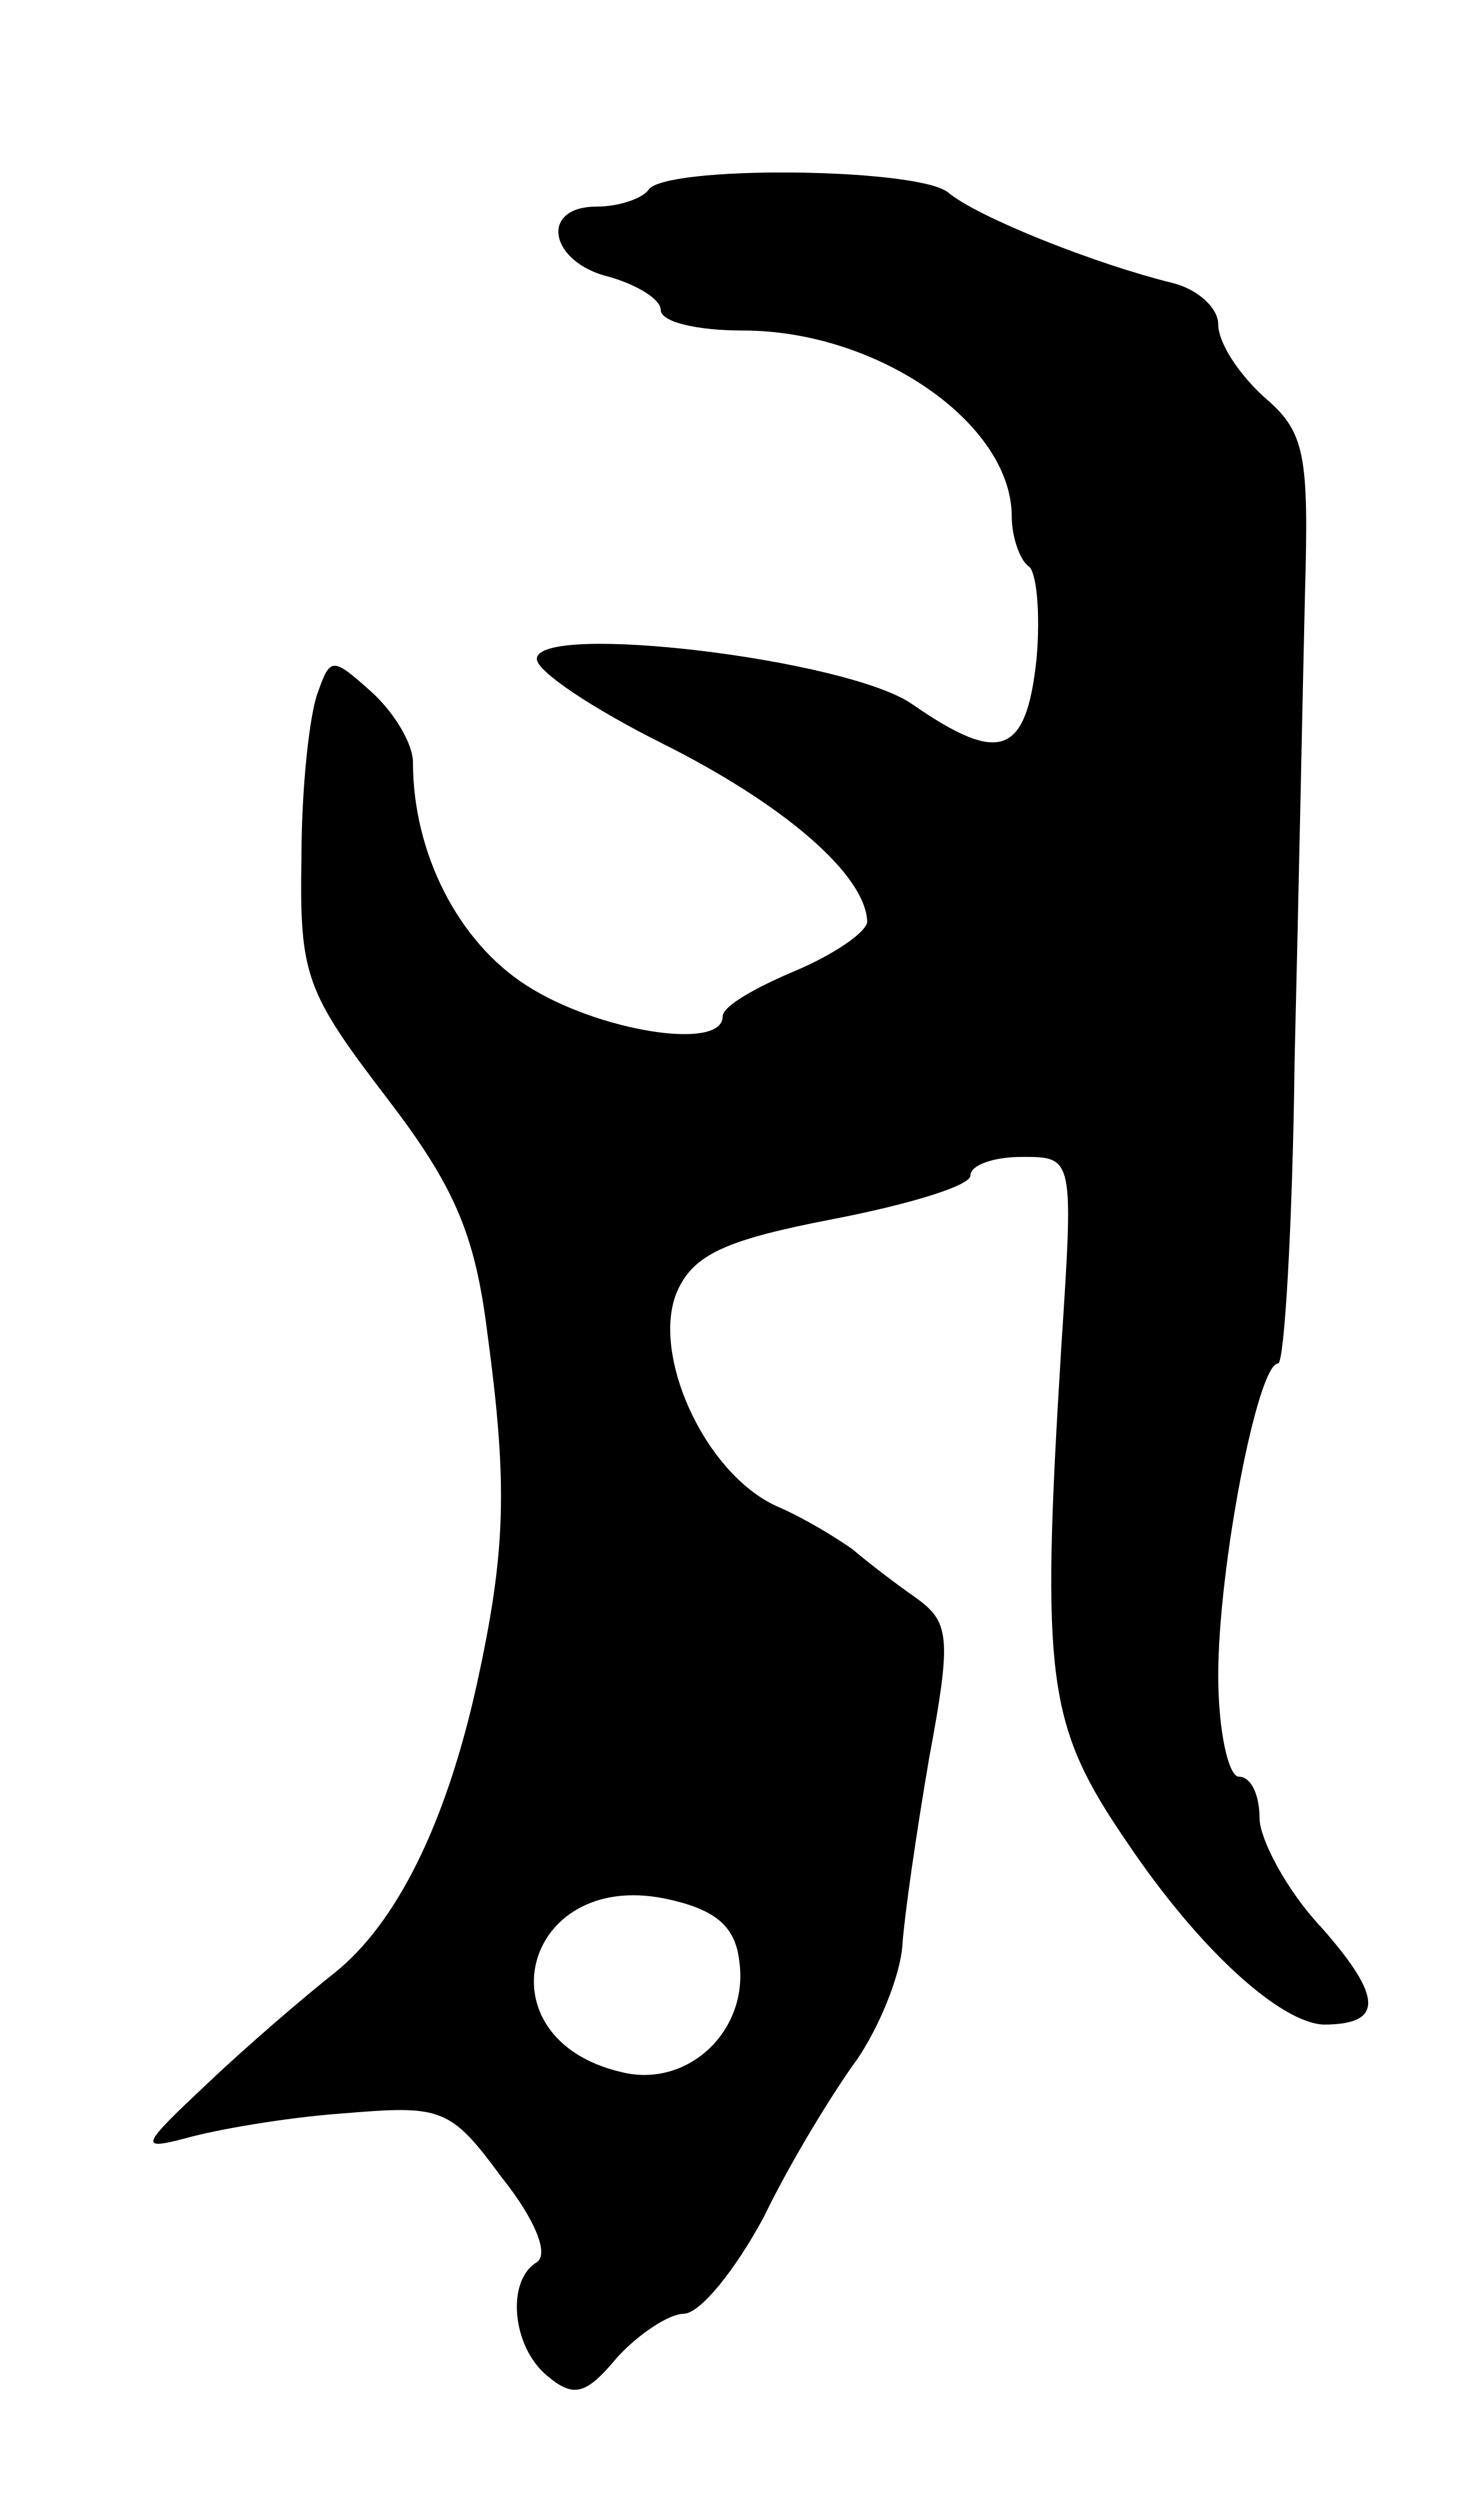 <svg version="1.0" xmlns="http://www.w3.org/2000/svg" width="71" height="121" viewBox="0 0 71 121" ><g transform="translate(0,121) scale(0.1,-0.1)" ><path d="M314 1118 c-3 -4 -14 -8 -25 -8 -28 0 -23 -27 6 -34 14 -4 25 -11 25 -16 0 -6 18 -10 40 -10 65 0 130 -45 130 -90 0 -10 4 -21 8 -24 4 -2 6 -23 4 -45 -5 -47 -18 -51 -60 -22 -31 22 -182 40 -182 22 0 -6 27 -24 61 -41 58 -29 98 -63 99 -86 0 -5 -16 -16 -35 -24 -19 -8 -35 -17 -35 -22 0 -17 -61 -7 -95 15 -33 21 -55 64 -55 108 0 9 -9 24 -20 34 -19 17 -20 17 -26 0 -4 -10 -8 -46 -8 -80 -1 -57 2 -65 41 -116 33 -43 43 -66 49 -114 10 -74 9 -106 -5 -170 -15 -68 -39 -116 -69 -140 -14 -11 -42 -35 -61 -53 -33 -31 -34 -33 -11 -27 14 4 48 10 76 12 48 4 52 3 77 -31 16 -20 23 -37 17 -41 -15 -9 -12 -41 5 -55 13 -11 19 -9 34 9 10 11 25 21 32 21 8 0 25 21 39 47 13 27 34 61 45 76 11 16 21 41 22 55 1 15 7 56 13 91 11 59 10 66 -7 78 -10 7 -23 17 -30 23 -7 5 -23 15 -37 21 -35 16 -61 74 -48 104 8 18 24 25 76 35 36 7 66 16 66 21 0 5 11 9 25 9 25 0 25 0 19 -92 -10 -162 -7 -183 32 -240 35 -52 74 -87 95 -88 29 0 29 13 -1 47 -17 18 -30 43 -30 53 0 11 -4 20 -10 20 -5 0 -10 22 -10 49 0 52 19 151 29 151 3 0 7 66 8 147 2 82 4 183 5 225 2 69 0 79 -20 96 -12 11 -22 26 -22 35 0 8 -10 17 -22 20 -37 9 -95 32 -109 44 -16 12 -138 13 -145 1z m44 -857 c5 -34 -25 -62 -57 -54 -69 16 -48 98 21 84 24 -5 34 -13 36 -30z"/></g></svg> 
